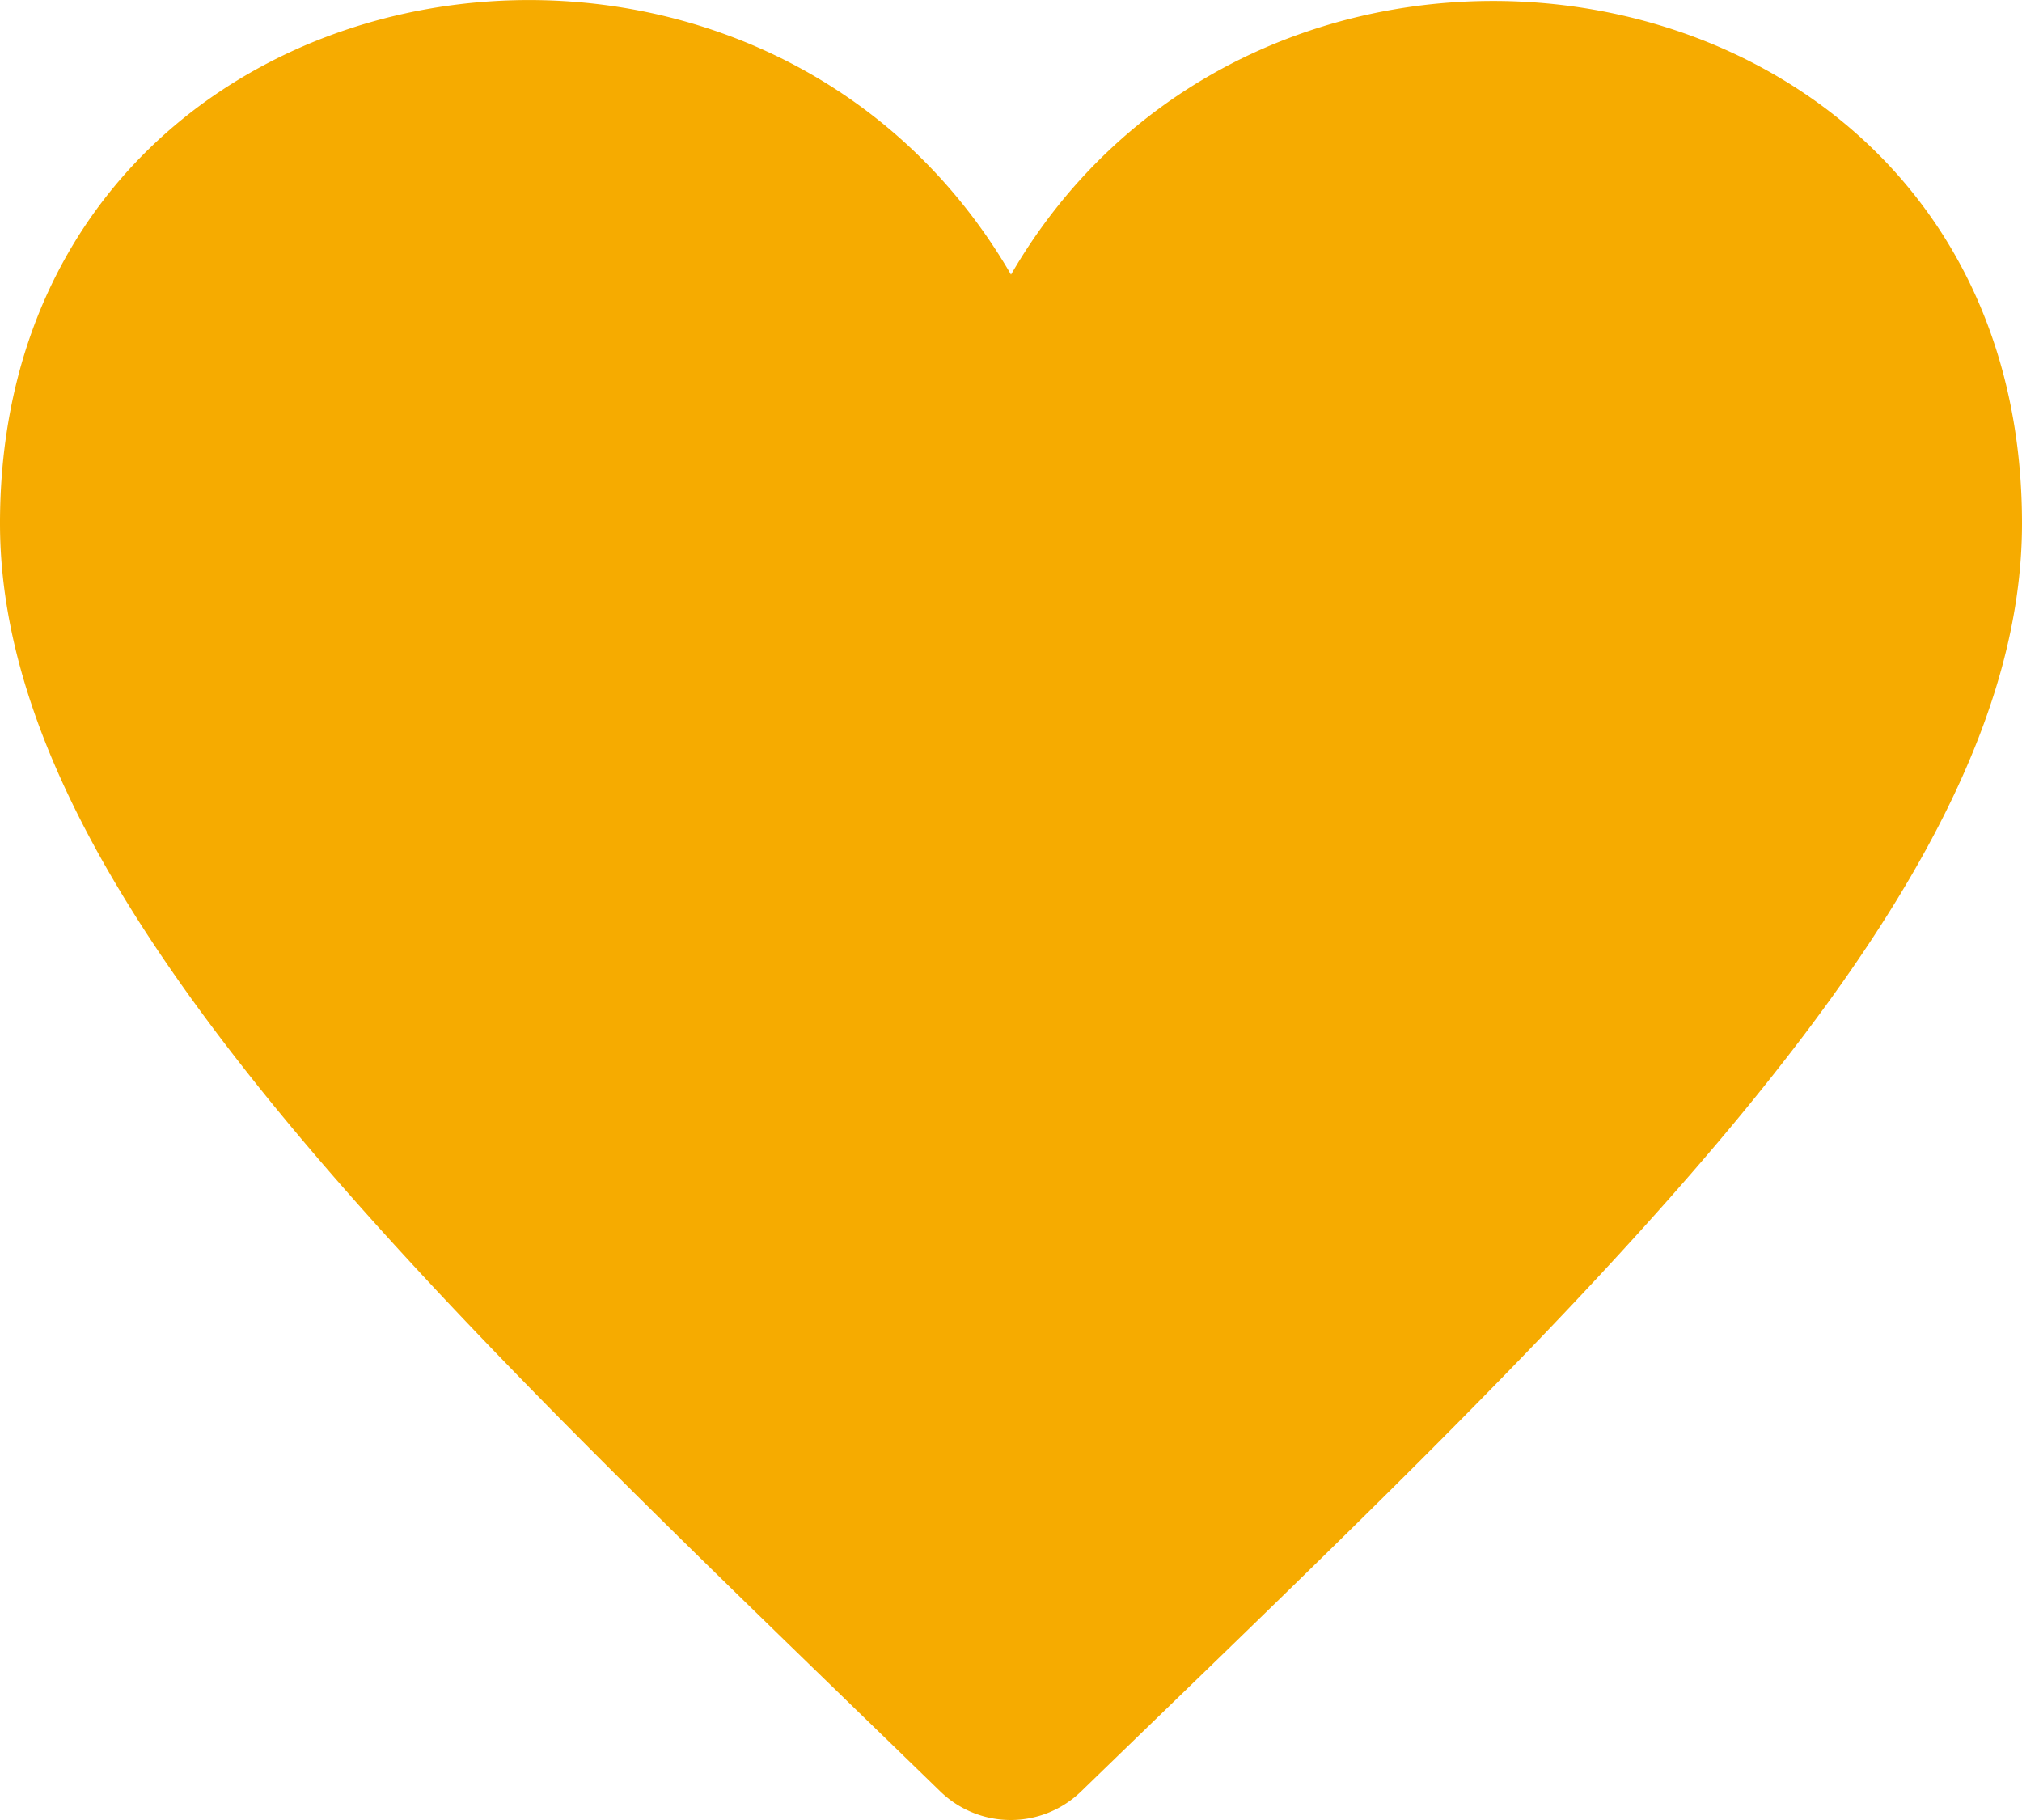 <svg id="グループ_241" data-name="グループ 241" xmlns="http://www.w3.org/2000/svg" xmlns:xlink="http://www.w3.org/1999/xlink" width="20" height="18" viewBox="0 0 20 18">
  <defs>
    <clipPath id="clip-path">
      <rect id="長方形_76" data-name="長方形 76" width="20" height="18" fill="#f6ab00"/>
    </clipPath>
  </defs>
  <g id="グループ_239" data-name="グループ 239" clip-path="url(#clip-path)">
    <path id="パス_1001" data-name="パス 1001" d="M10,2.716C7.376-1.8,0-.482,0,5.177,0,8.9,4.345,12.9,9.3,17.717a1,1,0,0,0,1.394,0C15.674,12.886,20,8.9,20,5.177,20-.5,12.6-1.767,10,2.716" fill="#f6ab00"/>
  </g>
</svg>
